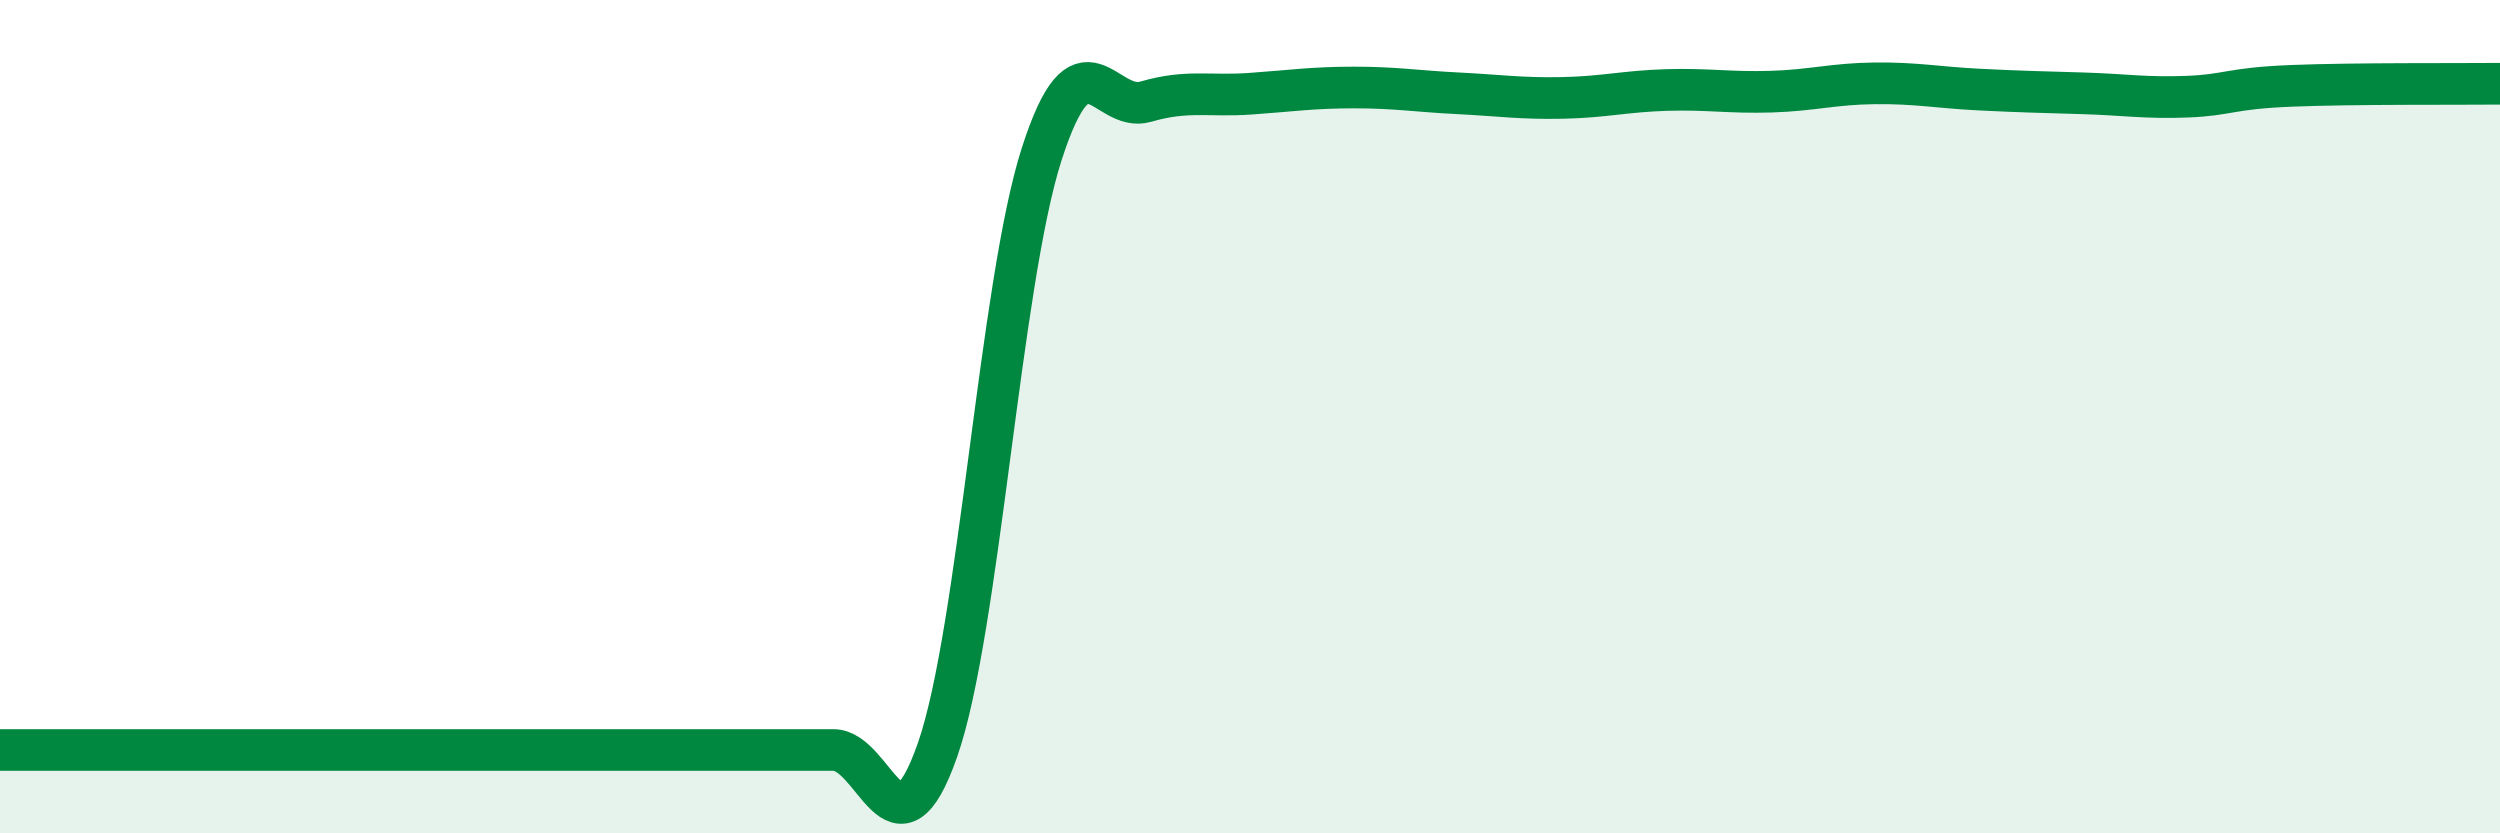 
    <svg width="60" height="20" viewBox="0 0 60 20" xmlns="http://www.w3.org/2000/svg">
      <path
        d="M 0,18 C 0.5,18 1.5,18 2.5,18 C 3.5,18 4,18 5,18 C 6,18 6.5,18 7.5,18 C 8.5,18 9,18 10,18 C 11,18 11.5,18 12.5,18 C 13.5,18 14,18 15,18 C 16,18 16.5,18 17.5,18 C 18.5,18 19,18 20,18 C 21,18 21.5,20.86 22.5,18 C 23.5,15.14 24,6.81 25,3.7 C 26,0.59 26.5,2.73 27.5,2.44 C 28.5,2.15 29,2.32 30,2.25 C 31,2.18 31.5,2.1 32.5,2.1 C 33.5,2.1 34,2.19 35,2.24 C 36,2.29 36.5,2.37 37.5,2.35 C 38.5,2.33 39,2.19 40,2.16 C 41,2.13 41.5,2.23 42.5,2.2 C 43.5,2.17 44,2.01 45,2 C 46,1.99 46.5,2.1 47.5,2.15 C 48.5,2.2 49,2.21 50,2.24 C 51,2.27 51.5,2.36 52.5,2.32 C 53.5,2.28 53.5,2.12 55,2.06 C 56.5,2 59,2.02 60,2.01L60 20L0 20Z"
        fill="#008740"
        opacity="0.1"
        stroke-linecap="round"
        stroke-linejoin="round"
      />
      <path
        d="M 0,18 C 0.5,18 1.5,18 2.5,18 C 3.5,18 4,18 5,18 C 6,18 6.5,18 7.5,18 C 8.5,18 9,18 10,18 C 11,18 11.5,18 12.5,18 C 13.5,18 14,18 15,18 C 16,18 16.5,18 17.5,18 C 18.5,18 19,18 20,18 C 21,18 21.5,20.86 22.5,18 C 23.5,15.14 24,6.81 25,3.7 C 26,0.59 26.5,2.73 27.5,2.44 C 28.5,2.15 29,2.32 30,2.25 C 31,2.18 31.5,2.1 32.5,2.1 C 33.5,2.1 34,2.19 35,2.24 C 36,2.29 36.5,2.37 37.5,2.35 C 38.5,2.33 39,2.19 40,2.16 C 41,2.13 41.5,2.23 42.5,2.2 C 43.5,2.17 44,2.01 45,2 C 46,1.99 46.5,2.1 47.5,2.15 C 48.5,2.2 49,2.21 50,2.24 C 51,2.27 51.5,2.36 52.5,2.32 C 53.5,2.28 53.5,2.12 55,2.06 C 56.5,2 59,2.02 60,2.01"
        stroke="#008740"
        stroke-width="1"
        fill="none"
        stroke-linecap="round"
        stroke-linejoin="round"
      />
    </svg>
  